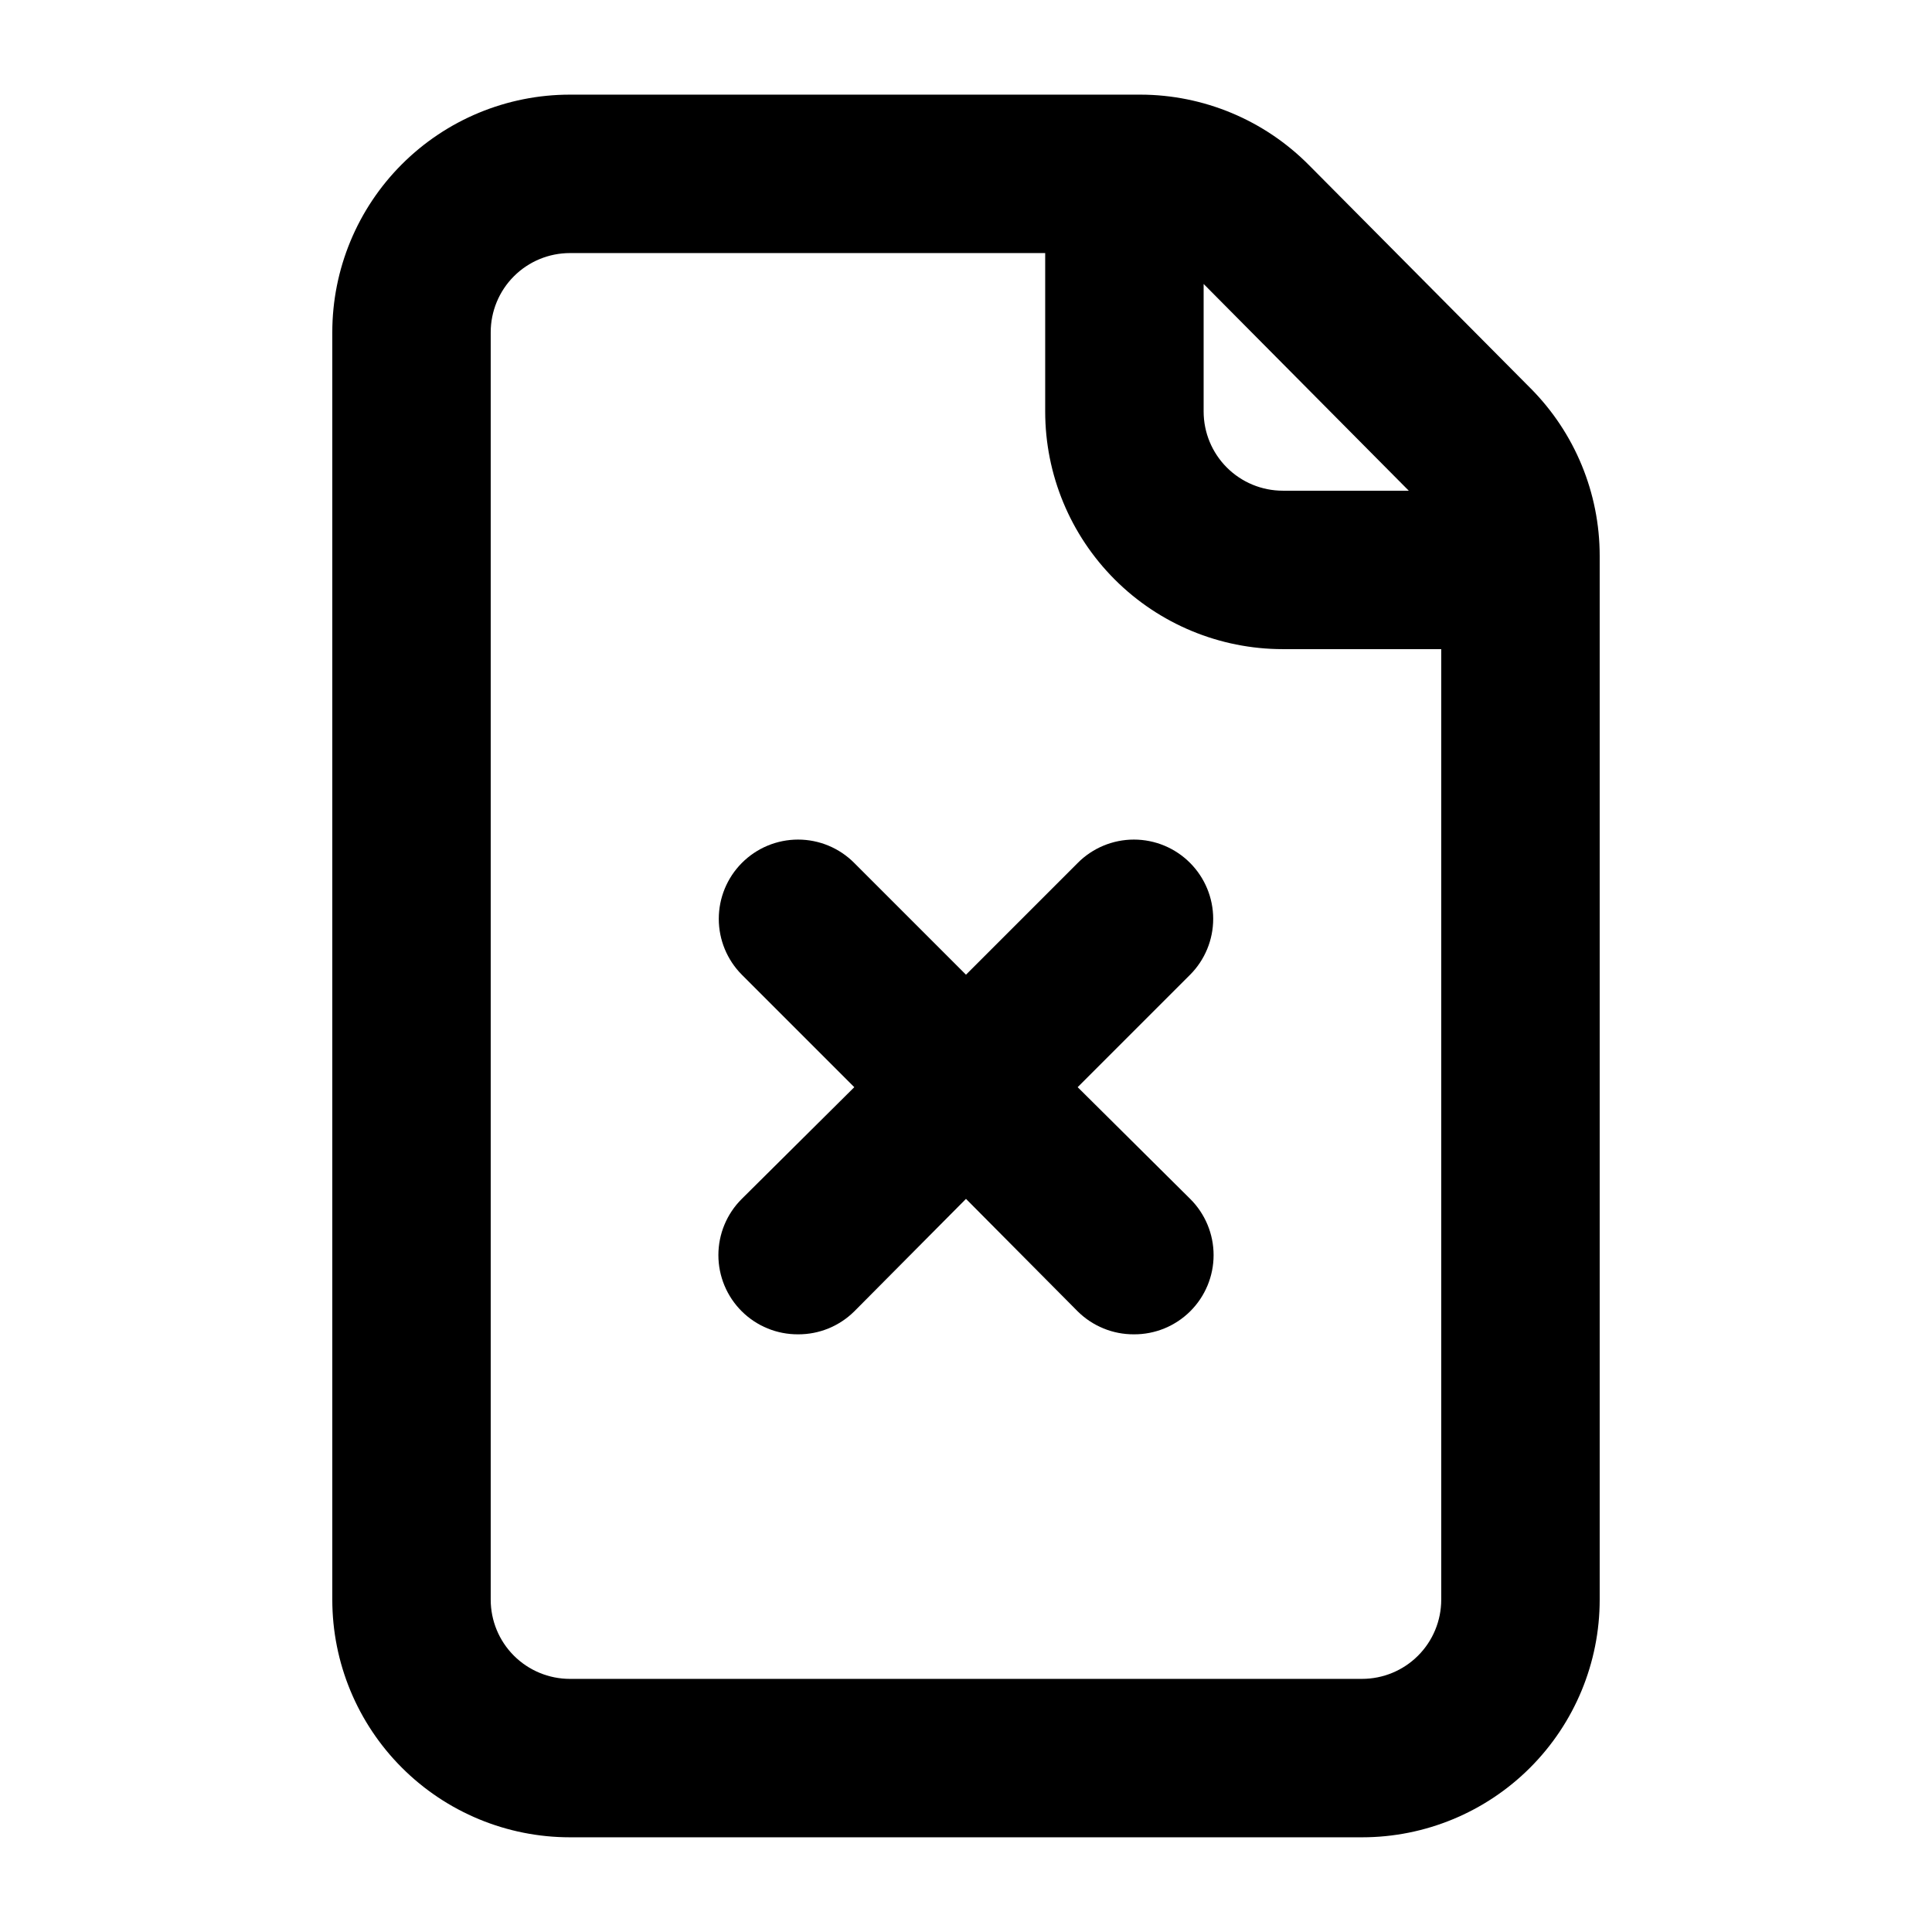 <?xml version="1.0" encoding="UTF-8"?>
<!-- Uploaded to: ICON Repo, www.svgrepo.com, Generator: ICON Repo Mixer Tools -->
<svg fill="#000000" width="800px" height="800px" version="1.1" viewBox="144 144 512 512" xmlns="http://www.w3.org/2000/svg">
 <path d="m549.67 246.96-58.777-59.199v0.004c-11.816-11.941-27.914-18.668-44.715-18.684h-151.14c-16.703 0-32.723 6.637-44.531 18.445-11.812 11.809-18.445 27.828-18.445 44.531v335.87c0 16.703 6.633 32.723 18.445 44.531 11.809 11.812 27.828 18.445 44.531 18.445h209.92c16.703 0 32.723-6.633 44.531-18.445 11.812-11.809 18.445-27.828 18.445-44.531v-276.68c-0.012-16.594-6.578-32.508-18.262-44.293zm-32.328 27.082h-33.379c-5.566 0-10.906-2.211-14.84-6.148-3.938-3.938-6.148-9.277-6.148-14.844v-33.797zm-12.387 314.88h-209.92c-5.566 0-10.906-2.211-14.844-6.148-3.938-3.934-6.148-9.273-6.148-14.844v-335.87c0-5.566 2.211-10.906 6.148-14.844s9.277-6.148 14.844-6.148h125.95v41.984c0 16.703 6.633 32.719 18.445 44.531 11.809 11.809 27.828 18.445 44.527 18.445h41.984v251.9c0 5.57-2.211 10.91-6.148 14.844-3.934 3.938-9.273 6.148-14.844 6.148zm-45.555-186.62-29.809 29.809 29.809 29.598 0.004 0.004c3.973 3.941 6.211 9.309 6.211 14.906s-2.238 10.961-6.211 14.902c-3.961 3.93-9.324 6.121-14.906 6.09-5.578 0.031-10.941-2.16-14.902-6.09l-29.598-29.809-29.598 29.809h-0.004c-3.961 3.93-9.324 6.121-14.902 6.09-5.582 0.031-10.945-2.16-14.906-6.09-3.973-3.941-6.207-9.305-6.207-14.902s2.234-10.965 6.207-14.906l29.809-29.598-29.809-29.809c-3.91-3.934-6.102-9.254-6.102-14.801 0-5.547 2.191-10.867 6.102-14.801 3.941-3.973 9.309-6.207 14.906-6.207s10.961 2.234 14.902 6.207l29.602 29.602 29.598-29.598v-0.004c3.941-3.973 9.309-6.207 14.902-6.207 5.598 0 10.965 2.234 14.906 6.207 3.91 3.934 6.106 9.254 6.106 14.801 0 5.547-2.195 10.867-6.106 14.801z"/>
</svg>